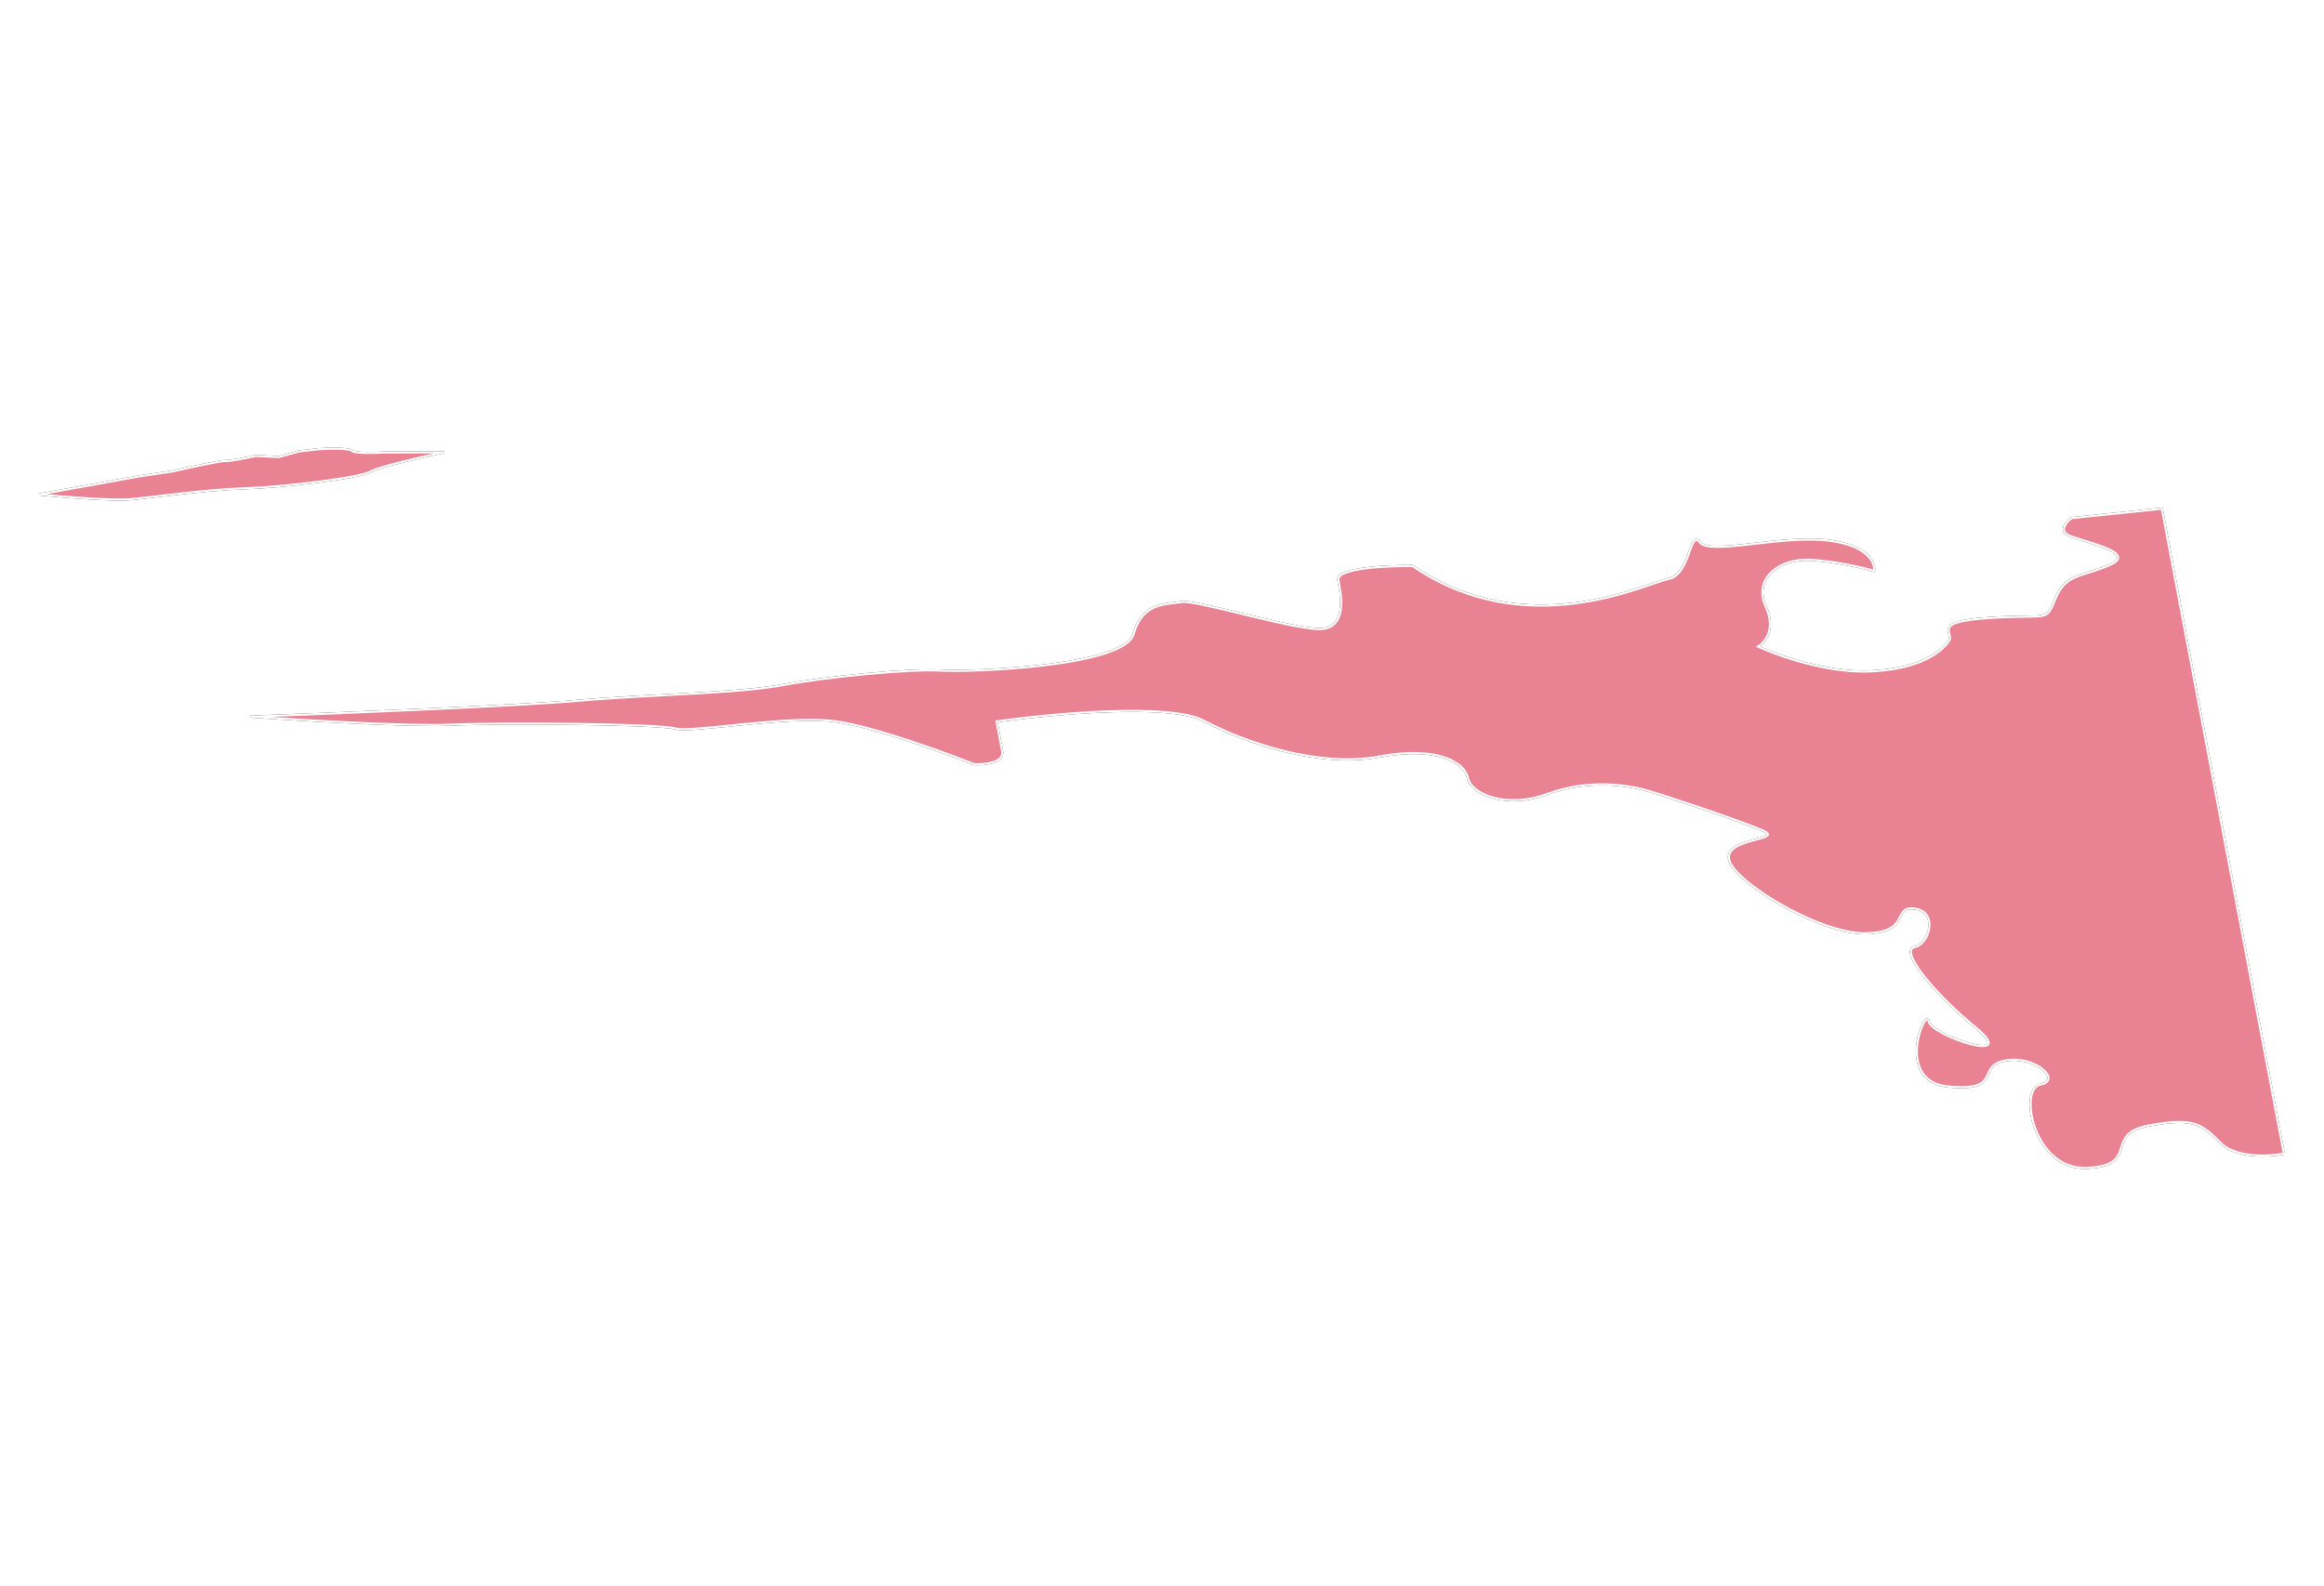 <?xml version="1.0" encoding="UTF-8"?> <svg xmlns="http://www.w3.org/2000/svg" width="1111" height="758" viewBox="0 0 1111 758" fill="none"><path d="M66.49 227.733L18.688 236.363C29.685 237.447 53.9 239.41 62.782 238.597C73.886 237.58 97.748 234.052 116.725 233.435C135.703 232.817 172.243 228.352 177.127 225.442C181.034 223.114 202.224 218.293 212.331 216.173L183.904 216.312C179.153 216.598 169.352 216.838 168.156 215.515C166.96 214.191 157.159 214.431 152.408 214.717L142.879 215.813L133.271 218.484L122.247 217.926C118.519 218.79 110.434 220.485 107.914 220.358C105.395 220.23 89.854 223.653 82.398 225.381L66.49 227.733Z" fill="#E98292" stroke="#1D1D1D"></path><path d="M216.07 346.398C195.687 347.317 143.467 344.225 119.905 342.563C160.006 341.096 247.43 337.53 276.318 335.002C312.428 331.843 352.752 331.557 374.016 327.535C395.28 323.513 434.934 319.683 449.78 320.545C464.626 321.408 537.517 318.633 541.923 303.116C546.33 287.599 557.632 289.132 564.72 287.792C571.808 286.451 622.572 302.544 633.204 300.533C643.836 298.522 641.154 284.346 639.814 277.258C638.741 271.588 662.993 270.426 675.253 270.554C730.04 307.911 786.935 278.796 797.567 276.784C808.199 274.773 807.721 252.839 812.606 259.257C817.49 265.674 852.26 255.427 874.864 258.493C892.948 260.945 896.447 269.093 895.936 272.861C890.764 271.392 877.45 268.282 865.573 267.592C850.727 266.729 837.892 276.498 844.117 290.004C849.097 300.808 843.701 307.213 840.381 309.065C849.767 313.407 873.636 321.862 894.019 320.943C919.497 319.795 928.788 310.696 931.662 306.482C934.535 302.267 922.563 297.19 951.585 295.371C980.607 293.553 977.733 297.767 982.81 285.794C987.887 273.822 995.645 276.025 1009.15 269.8C1022.66 263.574 992.293 258.305 988.079 255.431C984.708 253.133 988.143 249.301 990.282 247.673L1033.48 243.173L1091.8 551.498C1084.71 552.839 1068.72 553.662 1061.44 546.229C1052.34 536.937 1048.13 534.064 1026.86 538.086C1005.6 542.108 1023.13 557.147 997.647 558.295C972.169 559.444 964.795 520.46 975.427 518.449C986.059 516.438 972.745 504.273 958.57 506.955C944.394 509.636 957.707 521.801 931.558 519.405C905.41 517.01 920.641 481.092 921.981 488.18C923.322 495.268 966.328 509.158 944.586 491.246C922.844 473.334 908.19 454.081 915.278 452.741C922.366 451.4 926.772 435.883 915.47 434.35C904.168 432.817 913.937 445.653 892.003 446.131C870.069 446.609 828.596 421.417 826.585 410.785C824.574 400.153 854.266 401.878 842.293 396.801C830.321 391.724 795.073 380.038 787.315 377.834C779.557 375.631 760.496 371.894 739.903 379.461C719.309 387.027 703.122 379.076 701.781 371.988C700.441 364.9 687.798 356.279 659.446 361.642C631.094 367.005 595.847 355.318 575.446 344.495C559.125 335.836 502.619 341.14 476.406 344.874L479.088 359.05C480.161 364.721 470.531 365.563 465.582 365.276C451.024 359.464 417.385 347.229 399.302 344.776C376.697 341.71 330.626 350.425 322.867 348.222C315.109 346.018 241.548 345.25 216.07 346.398Z" fill="#E98292" stroke="#1D1D1D"></path><g filter="url(#filter0_f_398_634)"><path d="M66.494 227.732L18.692 236.362C29.689 237.446 53.904 239.409 62.786 238.596C73.89 237.579 97.751 234.051 116.729 233.434C135.707 232.816 172.246 228.351 177.13 225.441C181.038 223.113 202.228 218.292 212.335 216.172L183.908 216.311C179.157 216.597 169.356 216.837 168.16 215.514C166.964 214.19 157.163 214.43 152.412 214.716L142.883 215.812L133.275 218.483L122.251 217.925C118.523 218.789 110.438 220.484 107.918 220.357C105.399 220.229 89.858 223.652 82.402 225.38L66.494 227.732Z" fill="#E98292" stroke="white"></path><path d="M216.074 346.397C195.691 347.316 143.471 344.224 119.909 342.563C160.009 341.095 247.433 337.529 276.321 335.001C312.432 331.842 352.756 331.556 374.02 327.534C395.284 323.512 434.938 319.682 449.784 320.544C464.63 321.407 537.521 318.632 541.927 303.115C546.334 287.598 557.636 289.131 564.724 287.791C571.812 286.45 622.576 302.543 633.208 300.532C643.84 298.521 641.158 284.345 639.818 277.257C638.745 271.587 662.997 270.425 675.257 270.553C730.043 307.91 786.939 278.795 797.571 276.783C808.203 274.772 807.725 252.838 812.61 259.256C817.494 265.673 852.264 255.426 874.868 258.492C892.952 260.944 896.451 269.092 895.94 272.86C890.768 271.391 877.454 268.281 865.577 267.591C850.731 266.728 837.895 276.498 844.121 290.003C849.101 300.807 843.705 307.212 840.385 309.064C849.771 313.406 873.64 321.861 894.022 320.942C919.501 319.794 928.792 310.695 931.665 306.481C934.539 302.266 922.566 297.189 951.589 295.371C980.611 293.552 977.737 297.766 982.814 285.793C987.891 273.821 995.649 276.024 1009.15 269.799C1022.66 263.573 992.297 258.304 988.083 255.431C984.711 253.132 988.147 249.3 990.286 247.672L1033.48 243.172L1091.81 551.497C1084.72 552.838 1068.72 553.661 1061.44 546.228C1052.34 536.936 1048.13 534.063 1026.87 538.085C1005.6 542.107 1023.13 557.146 997.651 558.294C972.173 559.443 964.799 520.459 975.431 518.448C986.063 516.437 972.749 504.272 958.573 506.954C944.398 509.635 957.711 521.8 931.562 519.404C905.414 517.009 920.645 481.091 921.985 488.179C923.326 495.267 966.332 509.157 944.59 491.245C922.848 473.333 908.194 454.08 915.282 452.74C922.37 451.399 926.776 435.882 915.474 434.349C904.172 432.816 913.941 445.652 892.007 446.13C870.073 446.608 828.6 421.416 826.589 410.784C824.578 400.152 854.27 401.877 842.297 396.8C830.325 391.723 795.077 380.037 787.319 377.833C779.561 375.63 760.5 371.893 739.906 379.46C719.313 387.026 703.126 379.075 701.785 371.987C700.445 364.899 687.802 356.278 659.45 361.641C631.098 367.004 595.851 355.318 575.449 344.494C559.128 335.835 502.623 341.139 476.41 344.873L479.092 359.049C480.164 364.72 470.535 365.562 465.586 365.275C451.028 359.463 417.389 347.228 399.306 344.775C376.701 341.709 330.629 350.424 322.871 348.221C315.113 346.017 241.552 345.249 216.074 346.397Z" fill="#E98292" stroke="white"></path></g><defs><filter id="filter0_f_398_634" x="0.002" y="195.392" width="1110.99" height="382.027" filterUnits="userSpaceOnUse" color-interpolation-filters="sRGB"><feFlood flood-opacity="0" result="BackgroundImageFix"></feFlood><feBlend mode="normal" in="SourceGraphic" in2="BackgroundImageFix" result="shape"></feBlend><feGaussianBlur stdDeviation="9.3" result="effect1_foregroundBlur_398_634"></feGaussianBlur></filter></defs></svg> 
